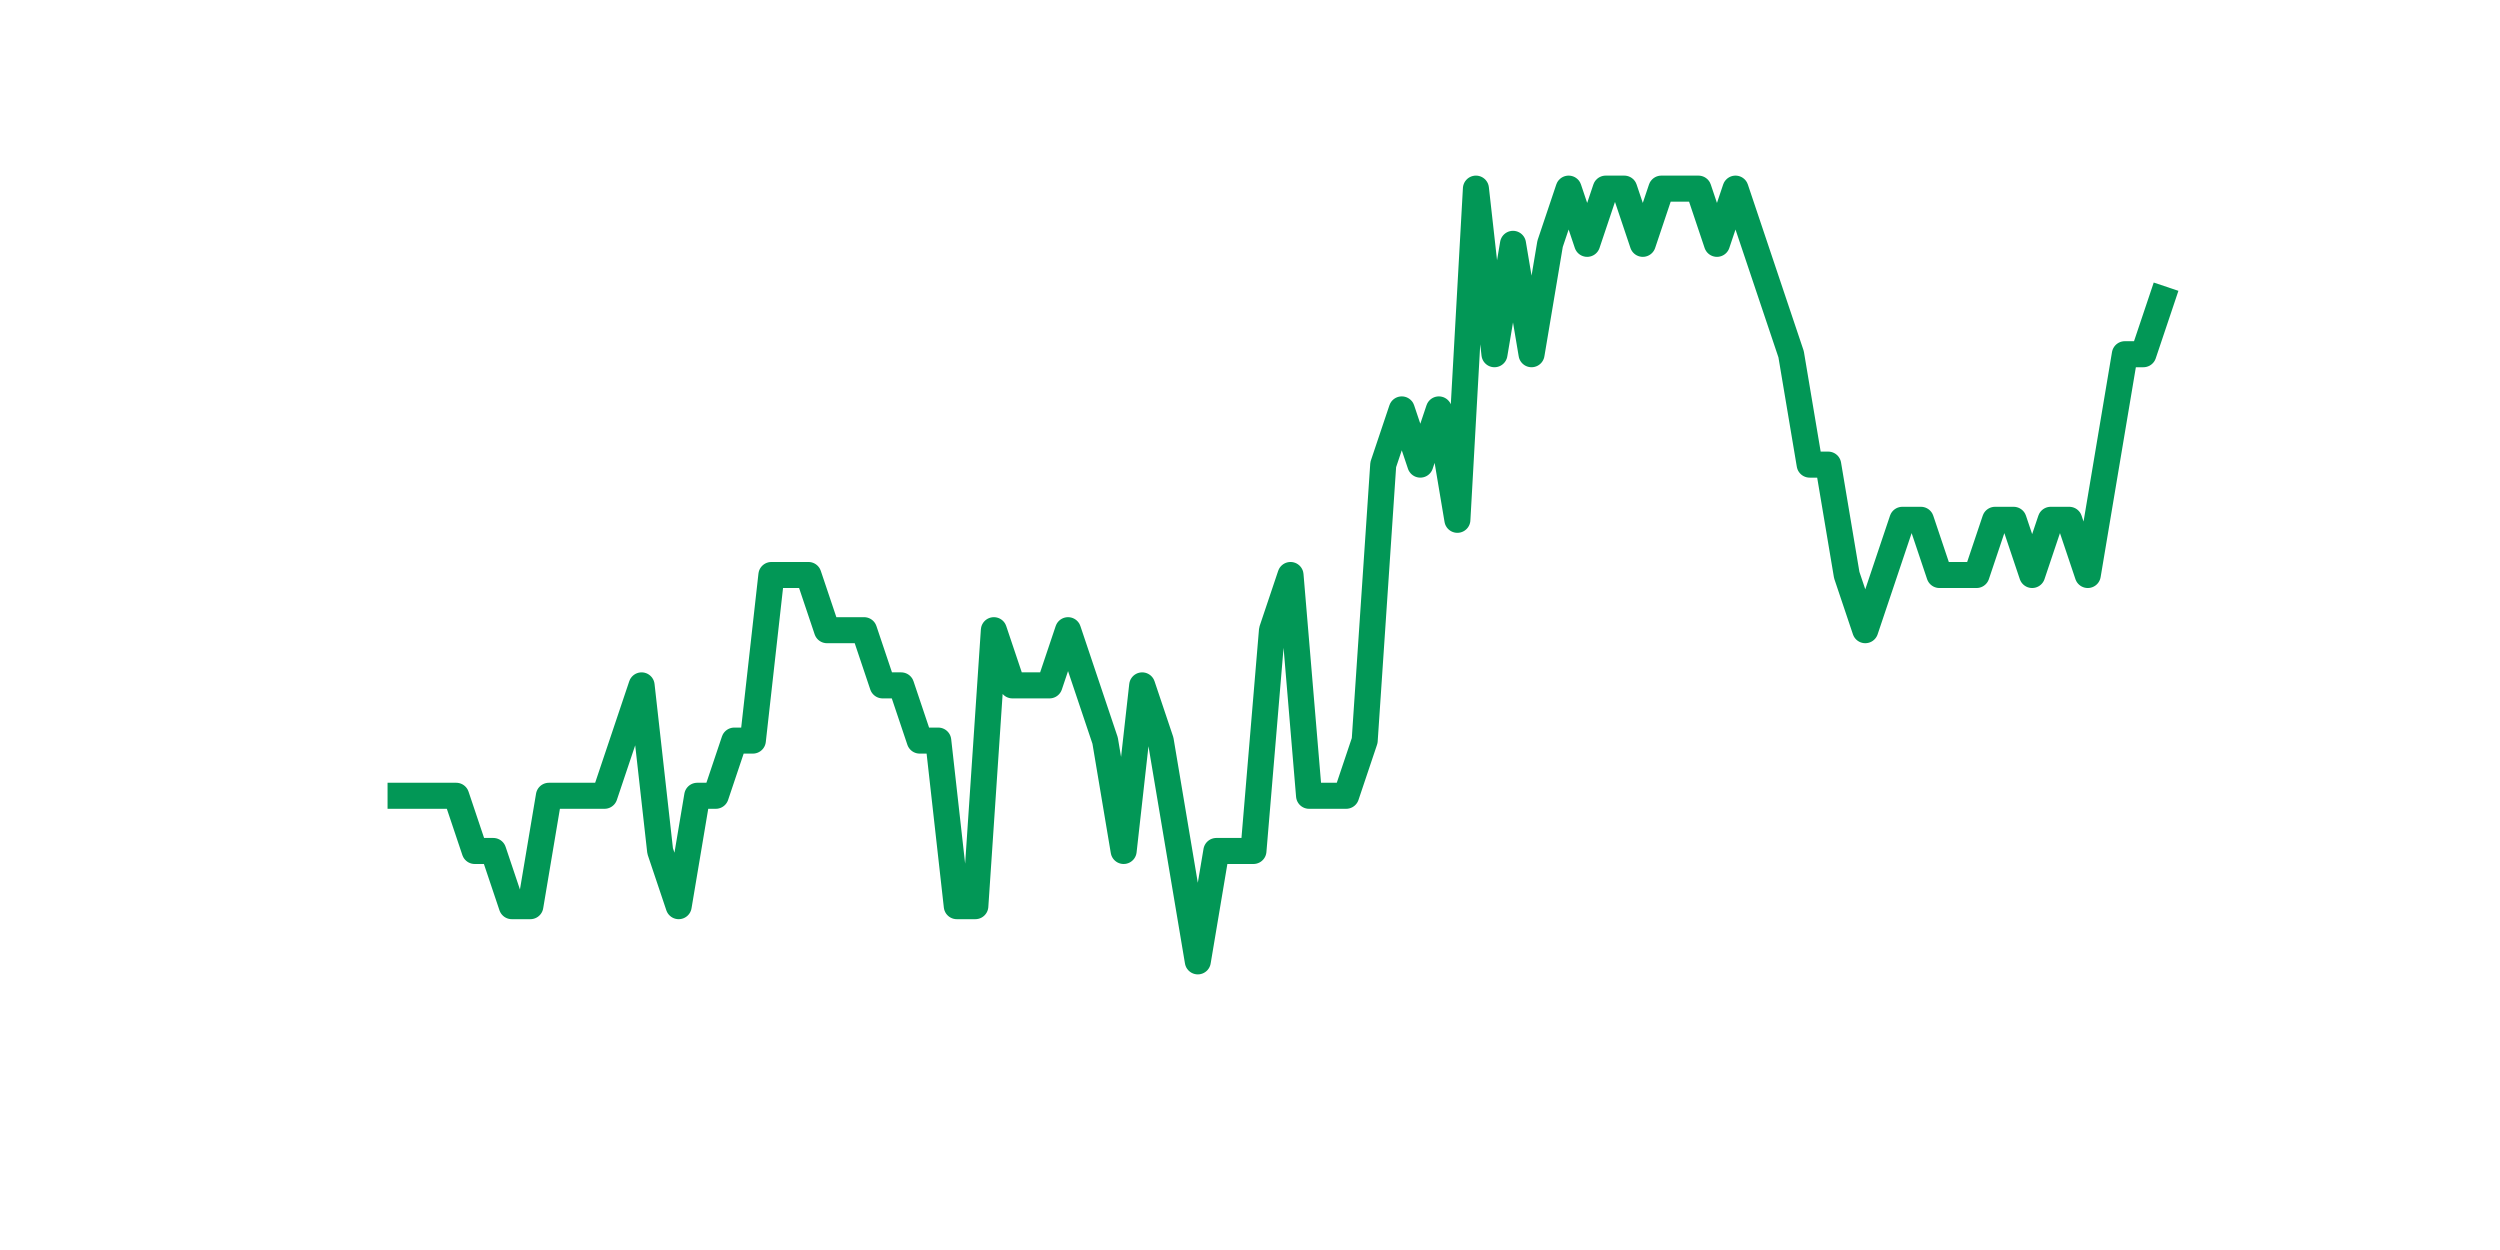 <?xml version="1.0" encoding="utf-8" standalone="no"?>
<!DOCTYPE svg PUBLIC "-//W3C//DTD SVG 1.1//EN"
  "http://www.w3.org/Graphics/SVG/1.1/DTD/svg11.dtd">
<svg xmlns:xlink="http://www.w3.org/1999/xlink" width="144pt" height="72pt" viewBox="0 0 144 72" xmlns="http://www.w3.org/2000/svg" version="1.1">
 <defs>
  <style type="text/css">*{stroke-linejoin: round; stroke-linecap: butt}</style>
 </defs>
 <g id="figure_1">
  <g id="patch_1">
   <path d="M 0 72 
L 144 72 
L 144 0 
L 0 0 
z
" style="fill: #ffffff"/>
  </g>
  <g id="axes_1">
   <g id="line2d_1">
    <path d="M 23.073 45.837 
L 24.141 45.837 
L 25.209 45.837 
L 26.277 45.837 
L 27.344 49.016 
L 28.412 49.016 
L 29.48 52.195 
L 30.548 52.195 
L 31.616 45.837 
L 32.684 45.837 
L 33.752 45.837 
L 34.82 45.837 
L 35.888 42.658 
L 36.956 39.478 
L 38.024 49.016 
L 39.092 52.195 
L 40.16 45.837 
L 41.228 45.837 
L 42.296 42.658 
L 43.364 42.658 
L 44.432 33.12 
L 45.5 33.12 
L 46.567 33.12 
L 47.635 36.299 
L 48.703 36.299 
L 49.771 36.299 
L 50.839 39.478 
L 51.907 39.478 
L 52.975 42.658 
L 54.043 42.658 
L 55.111 52.195 
L 56.179 52.195 
L 57.247 36.299 
L 58.315 39.478 
L 59.383 39.478 
L 60.451 39.478 
L 61.519 36.299 
L 62.587 39.478 
L 63.655 42.658 
L 64.722 49.016 
L 65.79 39.478 
L 66.858 42.658 
L 67.926 49.016 
L 68.994 55.375 
L 70.062 49.016 
L 71.13 49.016 
L 72.198 49.016 
L 73.266 36.299 
L 74.334 33.12 
L 75.402 45.837 
L 76.47 45.837 
L 77.538 45.837 
L 78.606 42.658 
L 79.674 26.762 
L 80.742 23.582 
L 81.81 26.762 
L 82.878 23.582 
L 83.945 29.941 
L 85.013 10.865 
L 86.081 20.403 
L 87.149 14.045 
L 88.217 20.403 
L 89.285 14.045 
L 90.353 10.865 
L 91.421 14.045 
L 92.489 10.865 
L 93.557 10.865 
L 94.625 14.045 
L 95.693 10.865 
L 96.761 10.865 
L 97.829 10.865 
L 98.897 14.045 
L 99.965 10.865 
L 101.033 14.045 
L 102.1 17.224 
L 103.168 20.403 
L 104.236 26.762 
L 105.304 26.762 
L 106.372 33.12 
L 107.44 36.299 
L 108.508 33.12 
L 109.576 29.941 
L 110.644 29.941 
L 111.712 33.12 
L 112.78 33.12 
L 113.848 33.12 
L 114.916 29.941 
L 115.984 29.941 
L 117.052 33.12 
L 118.12 29.941 
L 119.188 29.941 
L 120.256 33.12 
L 121.323 26.762 
L 122.391 20.403 
L 123.459 20.403 
L 124.527 17.224 
" clip-path="url(#p654c31650d)" style="fill: none; stroke: #029756; stroke-width: 1.5; stroke-linecap: square"/>
   </g>
  </g>
 </g>
 <defs>
  <clipPath id="p654c31650d">
   <rect x="18" y="8.64" width="111.6" height="48.96"/>
  </clipPath>
 </defs>
</svg>
